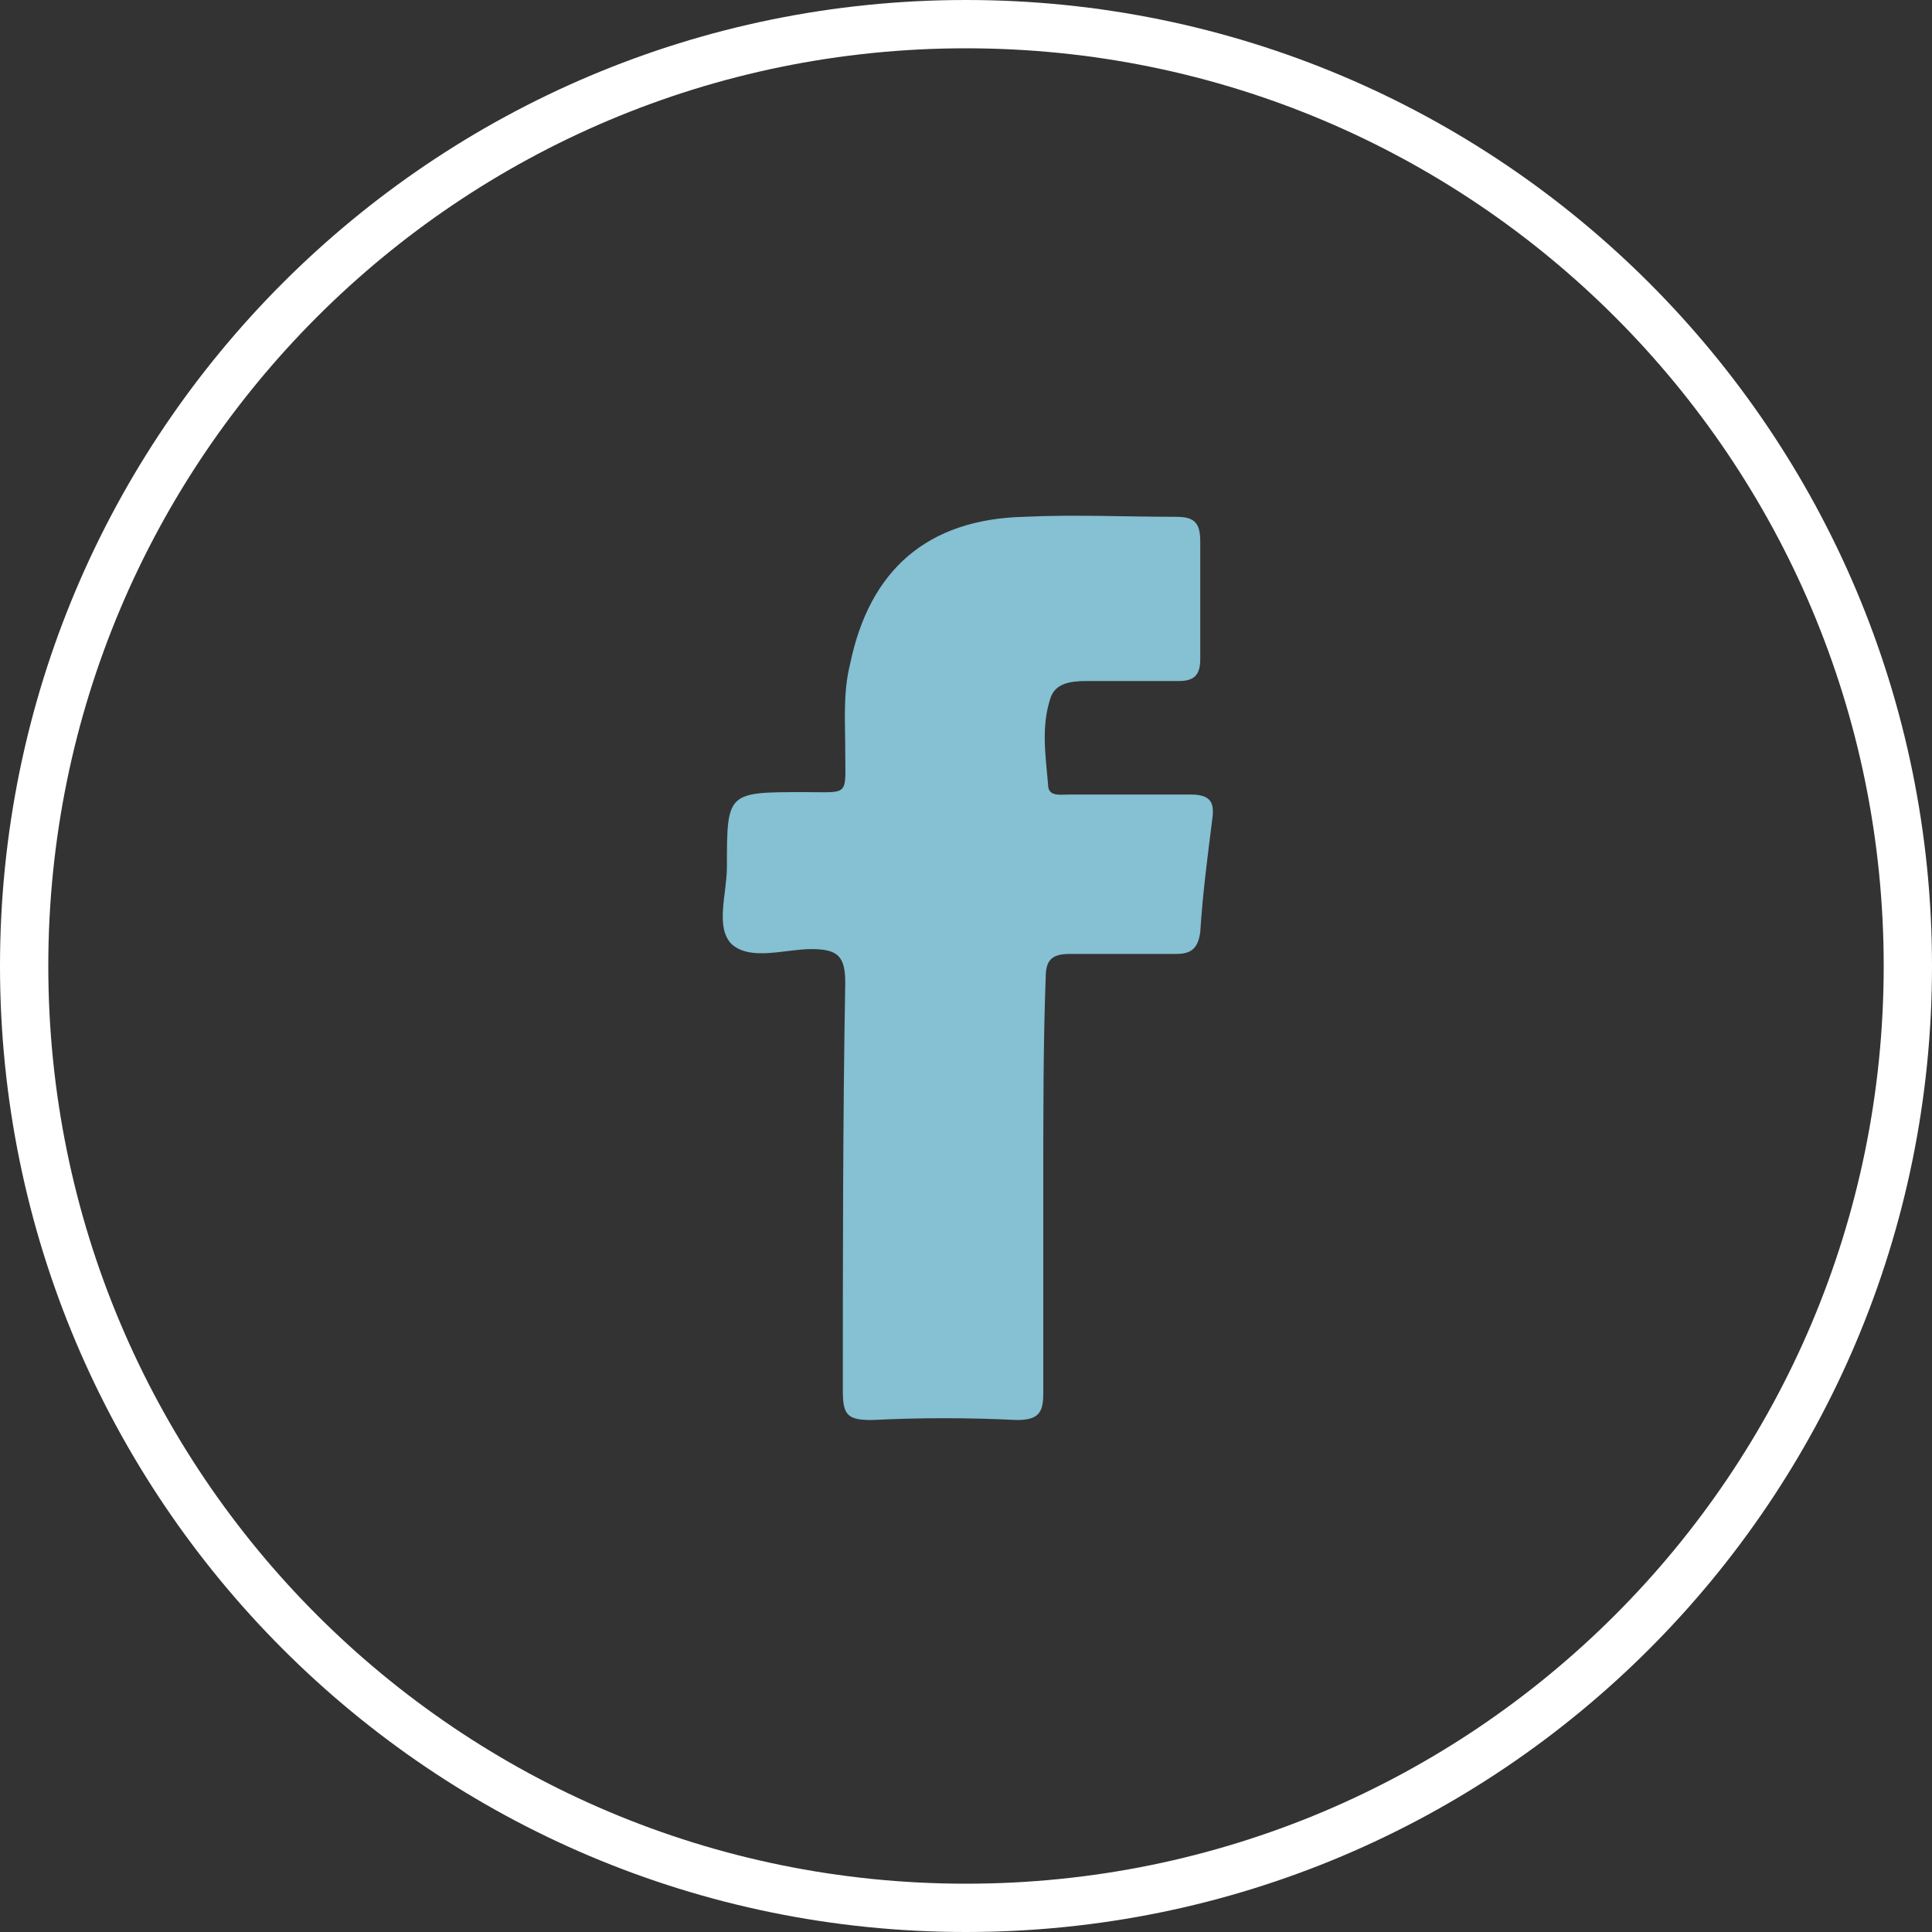 <?xml version="1.0" encoding="utf-8"?>
<!-- Generator: Adobe Illustrator 24.1.1, SVG Export Plug-In . SVG Version: 6.00 Build 0)  -->
<svg version="1.1" id="Layer_1" xmlns="http://www.w3.org/2000/svg" xmlns:xlink="http://www.w3.org/1999/xlink" x="0px" y="0px"
	 viewBox="0 0 80 80" width="80" height="80" style="enable-background:new 0 0 80 80;" xml:space="preserve">
<rect x="0" y="0" width="80" height="80" fill="#333333" stroke="none"/>
<g>
	<g>
		<path style="fill:#85C0D3;" d="M43.2,49c0,2.9,0,5.8,0,8.7c0,0.8-0.2,1.1-1.1,1.1c-2-0.1-4-0.1-6,0c-1,0-1.2-0.2-1.2-1.2
			c0-5.6,0-11.3,0.1-16.9c0-1.1-0.3-1.4-1.4-1.4c-1.1,0-2.5,0.5-3.3-0.2c-0.7-0.7-0.2-2.1-0.2-3.2c0-3.1,0-3.1,3.2-3.1
			c1.9,0,1.7,0.2,1.7-1.7c0-1.2-0.1-2.4,0.2-3.6c0.8-3.9,3.2-6,7.2-6.1c2.1-0.1,4.2,0,6.3,0c0.7,0,1,0.2,1,1c0,1.6,0,3.3,0,4.9
			c0,0.7-0.3,0.9-0.9,0.9c-1.3,0-2.5,0-3.8,0c-0.7,0-1.3,0.1-1.5,0.7c-0.4,1.2-0.2,2.4-0.1,3.6c0,0.5,0.5,0.4,0.9,0.4
			c1.7,0,3.3,0,5,0c0.8,0,1,0.3,0.9,1c-0.2,1.6-0.4,3.1-0.5,4.7c-0.1,0.7-0.4,0.9-1,0.9c-1.5,0-2.9,0-4.4,0c-0.8,0-1,0.3-1,1
			C43.2,43.1,43.2,46.1,43.2,49z"/>
	</g>
	<path style="fill:#FFFFFF;" d="M40,80C17.9,80,0,62.1,0,40S17.9,0,40,0s40,17.9,40,40S62.1,80,40,80z M40,2C19,2,2,19,2,40
		S19,78,40,78S78,61,78,40S61,2,40,2z"/>
</g>
</svg>
